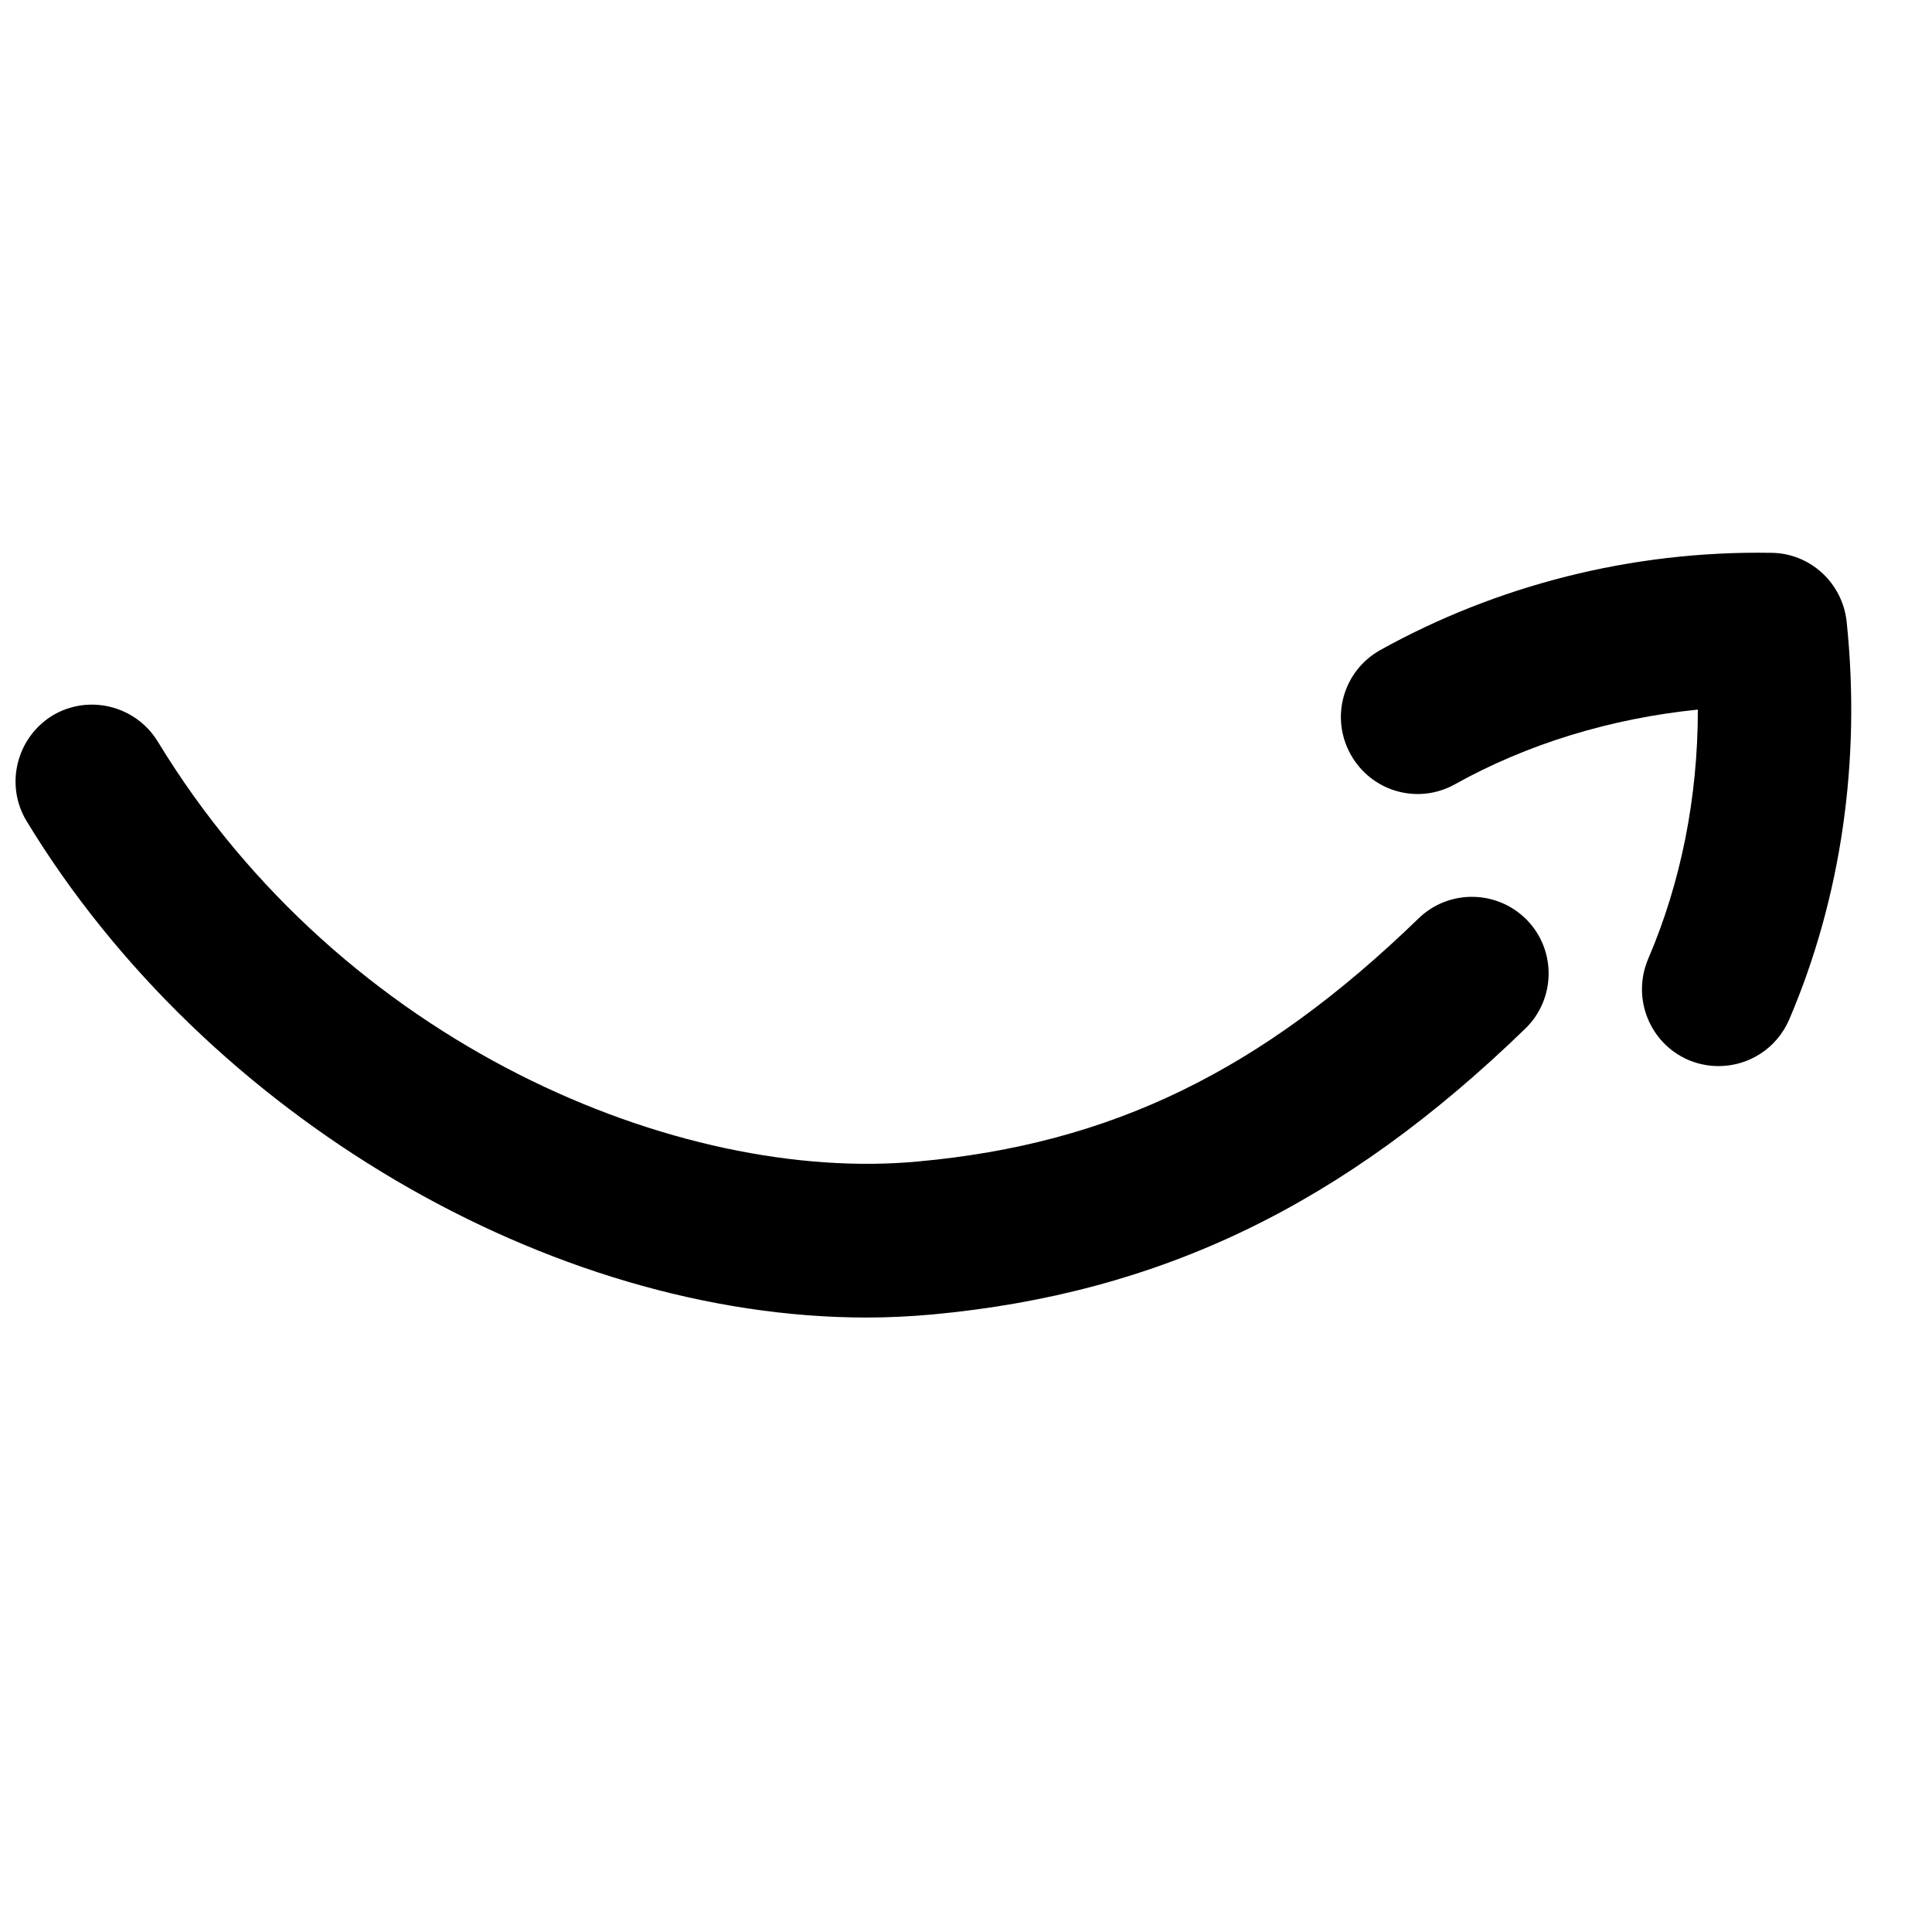 <svg width="21" height="21" viewBox="0 0 21 21" fill="none" xmlns="http://www.w3.org/2000/svg">
<path d="M18.68 11.588C18.572 11.588 18.46 11.567 18.351 11.521C17.93 11.338 17.735 10.85 17.914 10.425C18.272 9.592 18.455 8.667 18.455 7.713C17.51 7.809 16.605 8.084 15.814 8.525C15.41 8.75 14.905 8.604 14.681 8.2C14.456 7.796 14.601 7.292 15.001 7.067C16.26 6.367 17.73 5.984 19.247 6.009C19.672 6.009 20.026 6.334 20.072 6.755C20.23 8.263 20.014 9.759 19.447 11.084C19.309 11.4 19.005 11.588 18.68 11.588Z" fill="black"/>
<path d="M9.418 14.321C5.989 14.321 2.243 12.142 0.289 8.925C0.052 8.534 0.177 8.021 0.568 7.779C0.96 7.542 1.473 7.667 1.714 8.059C3.727 11.371 7.397 12.867 9.976 12.625C12.081 12.434 13.706 11.642 15.418 9.984C15.747 9.663 16.276 9.671 16.597 10C16.918 10.329 16.91 10.859 16.581 11.179C14.601 13.1 12.61 14.059 10.131 14.288C9.897 14.309 9.66 14.321 9.422 14.321H9.418Z" fill="black"/>
</svg>
